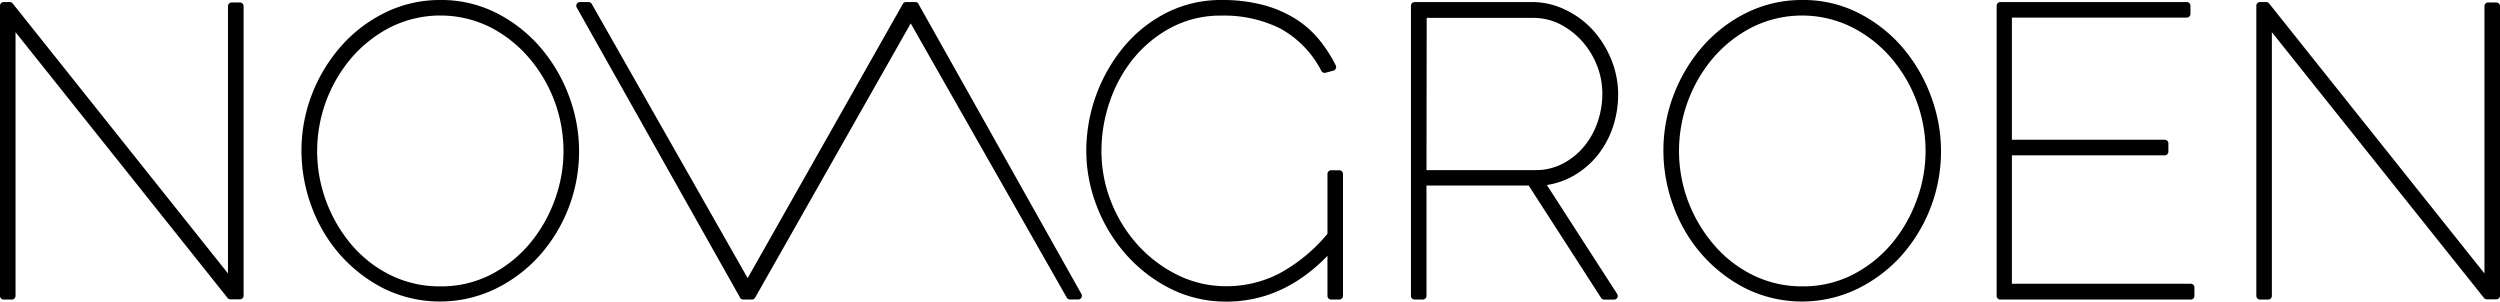 <svg xmlns="http://www.w3.org/2000/svg" id="Laag_1" viewBox="0 0 352.44 42.52" data-name="Laag 1"><path class="cls-1" d="M 33.82 0.35 H 32.66 a 0.52 0.52 0 0 0 -0.52 0.52 V 38.55 L 1.79 0.49 a 0.52 0.52 0 0 0 -0.41 -0.2 H 0.52 A 0.52 0.52 0 0 0 0 0.81 v 40.9 a 0.52 0.52 0 0 0 0.52 0.52 H 1.67 a 0.52 0.52 0 0 0 0.52 -0.52 V 4.54 L 32.08 42 a 0.52 0.52 0 0 0 0.41 0.2 h 1.33 a 0.52 0.52 0 0 0 0.52 -0.52 V 0.87 A 0.52 0.52 0 0 0 33.82 0.35 Z" /><path class="cls-1" d="M 76.24 6.75 a 20.33 20.33 0 0 0 -6.18 -4.88 A 17.19 17.19 0 0 0 62.1 0 a 17.52 17.52 0 0 0 -7.75 1.75 a 20 20 0 0 0 -6.21 4.7 A 22.54 22.54 0 0 0 44 13.24 a 21.88 21.88 0 0 0 -1.5 8 a 22.59 22.59 0 0 0 1.41 7.84 a 21.45 21.45 0 0 0 4 6.79 a 20.81 20.81 0 0 0 6.17 4.79 a 18 18 0 0 0 15.7 0.09 A 20.31 20.31 0 0 0 76 36.1 a 22.12 22.12 0 0 0 4.22 -22.54 A 22.59 22.59 0 0 0 76.24 6.75 Z m 3.2 14.51 a 20.07 20.07 0 0 1 -1.26 7 a 20.36 20.36 0 0 1 -3.54 6.13 a 17.73 17.73 0 0 1 -5.48 4.34 a 15.28 15.28 0 0 1 -7.05 1.64 a 15.64 15.64 0 0 1 -7 -1.56 a 17.2 17.2 0 0 1 -5.48 -4.22 A 20.51 20.51 0 0 1 46 28.42 A 20.28 20.28 0 0 1 49.54 8.17 a 18.08 18.08 0 0 1 5.52 -4.34 a 15.82 15.82 0 0 1 13.88 -0.08 A 17.94 17.94 0 0 1 74.44 8 a 20.2 20.2 0 0 1 5 13.28 Z" /><path class="cls-1" d="M 129.51 0.61 l 0 -0.05 A 0.53 0.53 0 0 0 129 0.29 h -1.27 a 0.52 0.52 0 0 0 -0.45 0.26 L 105.4 39.21 L 83.42 0.55 A 0.52 0.52 0 0 0 83 0.29 H 81.76 a 0.52 0.52 0 0 0 -0.45 0.78 l 23 40.85 l 0 0.05 a 0.53 0.53 0 0 0 0.45 0.26 H 106 a 0.52 0.52 0 0 0 0.45 -0.26 L 128.39 3.3 l 22 38.66 a 0.52 0.52 0 0 0 0.45 0.26 H 152 a 0.52 0.52 0 0 0 0.45 -0.78 Z" /><path class="cls-1" d="M 225.13 22 a 13.16 13.16 0 0 0 2.22 -4 a 14.63 14.63 0 0 0 0.77 -4.72 a 12.94 12.94 0 0 0 -0.9 -4.71 a 14.07 14.07 0 0 0 -2.48 -4.13 a 12.31 12.31 0 0 0 -3.82 -2.94 A 10.72 10.72 0 0 0 216.08 0.29 H 199.43 a 0.52 0.52 0 0 0 -0.52 0.52 v 40.9 a 0.52 0.52 0 0 0 0.52 0.52 h 1.15 a 0.52 0.52 0 0 0 0.52 -0.52 V 26.16 h 14.41 L 225.72 42 a 0.52 0.52 0 0 0 0.44 0.24 h 1.38 a 0.52 0.52 0 0 0 0.44 -0.8 l -9.91 -15.36 a 10.74 10.74 0 0 0 3.59 -1.21 A 11.85 11.85 0 0 0 225.13 22 Z m -24 -19.48 h 15 a 8.43 8.43 0 0 1 3.8 0.89 A 10.76 10.76 0 0 1 223 5.77 a 11.29 11.29 0 0 1 2.12 3.42 a 10.78 10.78 0 0 1 0.77 4 a 12.25 12.25 0 0 1 -0.66 4 a 11 11 0 0 1 -1.9 3.44 a 9.68 9.68 0 0 1 -3 2.43 a 8.19 8.19 0 0 1 -3.9 0.92 H 201.1 Z" /><path class="cls-1" d="M 268.26 6.75 a 20.34 20.34 0 0 0 -6.18 -4.88 a 17.18 17.18 0 0 0 -8 -1.87 a 17.52 17.52 0 0 0 -7.75 1.75 a 20 20 0 0 0 -6.21 4.7 A 22.54 22.54 0 0 0 236 13.24 a 21.83 21.83 0 0 0 -1.5 8 a 22.61 22.61 0 0 0 1.42 7.84 a 21.48 21.48 0 0 0 4 6.79 a 20.81 20.81 0 0 0 6.17 4.79 a 18 18 0 0 0 15.7 0.09 A 20.34 20.34 0 0 0 268 36.1 a 22.13 22.13 0 0 0 4.22 -22.54 A 22.59 22.59 0 0 0 268.26 6.75 Z m 3.2 14.51 a 20 20 0 0 1 -1.27 7 a 20.29 20.29 0 0 1 -3.54 6.13 a 17.73 17.73 0 0 1 -5.48 4.34 a 15.29 15.29 0 0 1 -7 1.64 a 15.64 15.64 0 0 1 -7 -1.56 a 17.17 17.17 0 0 1 -5.48 -4.22 A 20.54 20.54 0 0 1 238 28.42 a 20.28 20.28 0 0 1 3.51 -20.25 a 18.1 18.1 0 0 1 5.52 -4.34 a 15.82 15.82 0 0 1 13.87 -0.08 A 17.92 17.92 0 0 1 266.46 8 a 20.21 20.21 0 0 1 5 13.28 Z" /><path class="cls-1" d="M 308.81 40 H 283.63 V 21.9 h 21.54 a 0.52 0.52 0 0 0 0.52 -0.52 V 20.22 a 0.52 0.52 0 0 0 -0.52 -0.52 H 283.63 V 2.48 h 24.65 a 0.52 0.52 0 0 0 0.52 -0.52 V 0.81 a 0.52 0.52 0 0 0 -0.52 -0.52 H 282 a 0.52 0.52 0 0 0 -0.52 0.52 v 40.9 a 0.52 0.52 0 0 0 0.52 0.52 h 26.84 a 0.52 0.52 0 0 0 0.52 -0.52 V 40.56 A 0.52 0.52 0 0 0 308.81 40 Z" /><path class="cls-1" d="M 351.92 0.35 h -1.15 a 0.52 0.52 0 0 0 -0.52 0.52 V 38.55 L 319.89 0.49 a 0.52 0.52 0 0 0 -0.41 -0.2 h -0.87 a 0.52 0.52 0 0 0 -0.52 0.52 v 40.9 a 0.52 0.52 0 0 0 0.52 0.52 h 1.15 a 0.52 0.52 0 0 0 0.52 -0.52 V 4.54 L 350.18 42 a 0.52 0.52 0 0 0 0.41 0.2 h 1.33 a 0.52 0.52 0 0 0 0.52 -0.52 V 0.87 A 0.52 0.52 0 0 0 351.92 0.35 Z" /><path class="cls-1" d="M 188.81 24 h -1.15 a 0.52 0.52 0 0 0 -0.52 0.52 v 8.44 a 23.07 23.07 0 0 1 -6.8 5.6 a 16.22 16.22 0 0 1 -7.42 1.79 a 15.38 15.38 0 0 1 -6.86 -1.56 a 18.73 18.73 0 0 1 -5.61 -4.2 a 19.89 19.89 0 0 1 -3.79 -6.09 a 19.34 19.34 0 0 1 -1.38 -7.21 a 21.41 21.41 0 0 1 1.18 -7 a 19.64 19.64 0 0 1 3.39 -6.12 a 17.4 17.4 0 0 1 5.34 -4.33 a 14.9 14.9 0 0 1 7 -1.64 A 17.78 17.78 0 0 1 180.45 4 a 14.15 14.15 0 0 1 5.83 6 a 0.52 0.52 0 0 0 0.61 0.25 L 188 9.95 a 0.52 0.52 0 0 0 0.31 -0.73 a 19.68 19.68 0 0 0 -2.4 -3.7 a 13.86 13.86 0 0 0 -3.38 -2.93 A 16.85 16.85 0 0 0 178 0.68 A 22.59 22.59 0 0 0 172.22 0 a 17 17 0 0 0 -7.75 1.79 a 19.08 19.08 0 0 0 -6 4.76 a 23.1 23.1 0 0 0 -5.33 14.71 a 21.58 21.58 0 0 0 1.44 7.7 a 22.33 22.33 0 0 0 4.07 6.81 a 20.91 20.91 0 0 0 6.26 4.88 a 17.48 17.48 0 0 0 8 1.87 c 5.3 0 10.08 -2.17 14.23 -6.45 v 5.64 a 0.52 0.52 0 0 0 0.52 0.52 h 1.15 a 0.52 0.52 0 0 0 0.52 -0.52 V 24.49 A 0.52 0.52 0 0 0 188.81 24 Z" /></svg>